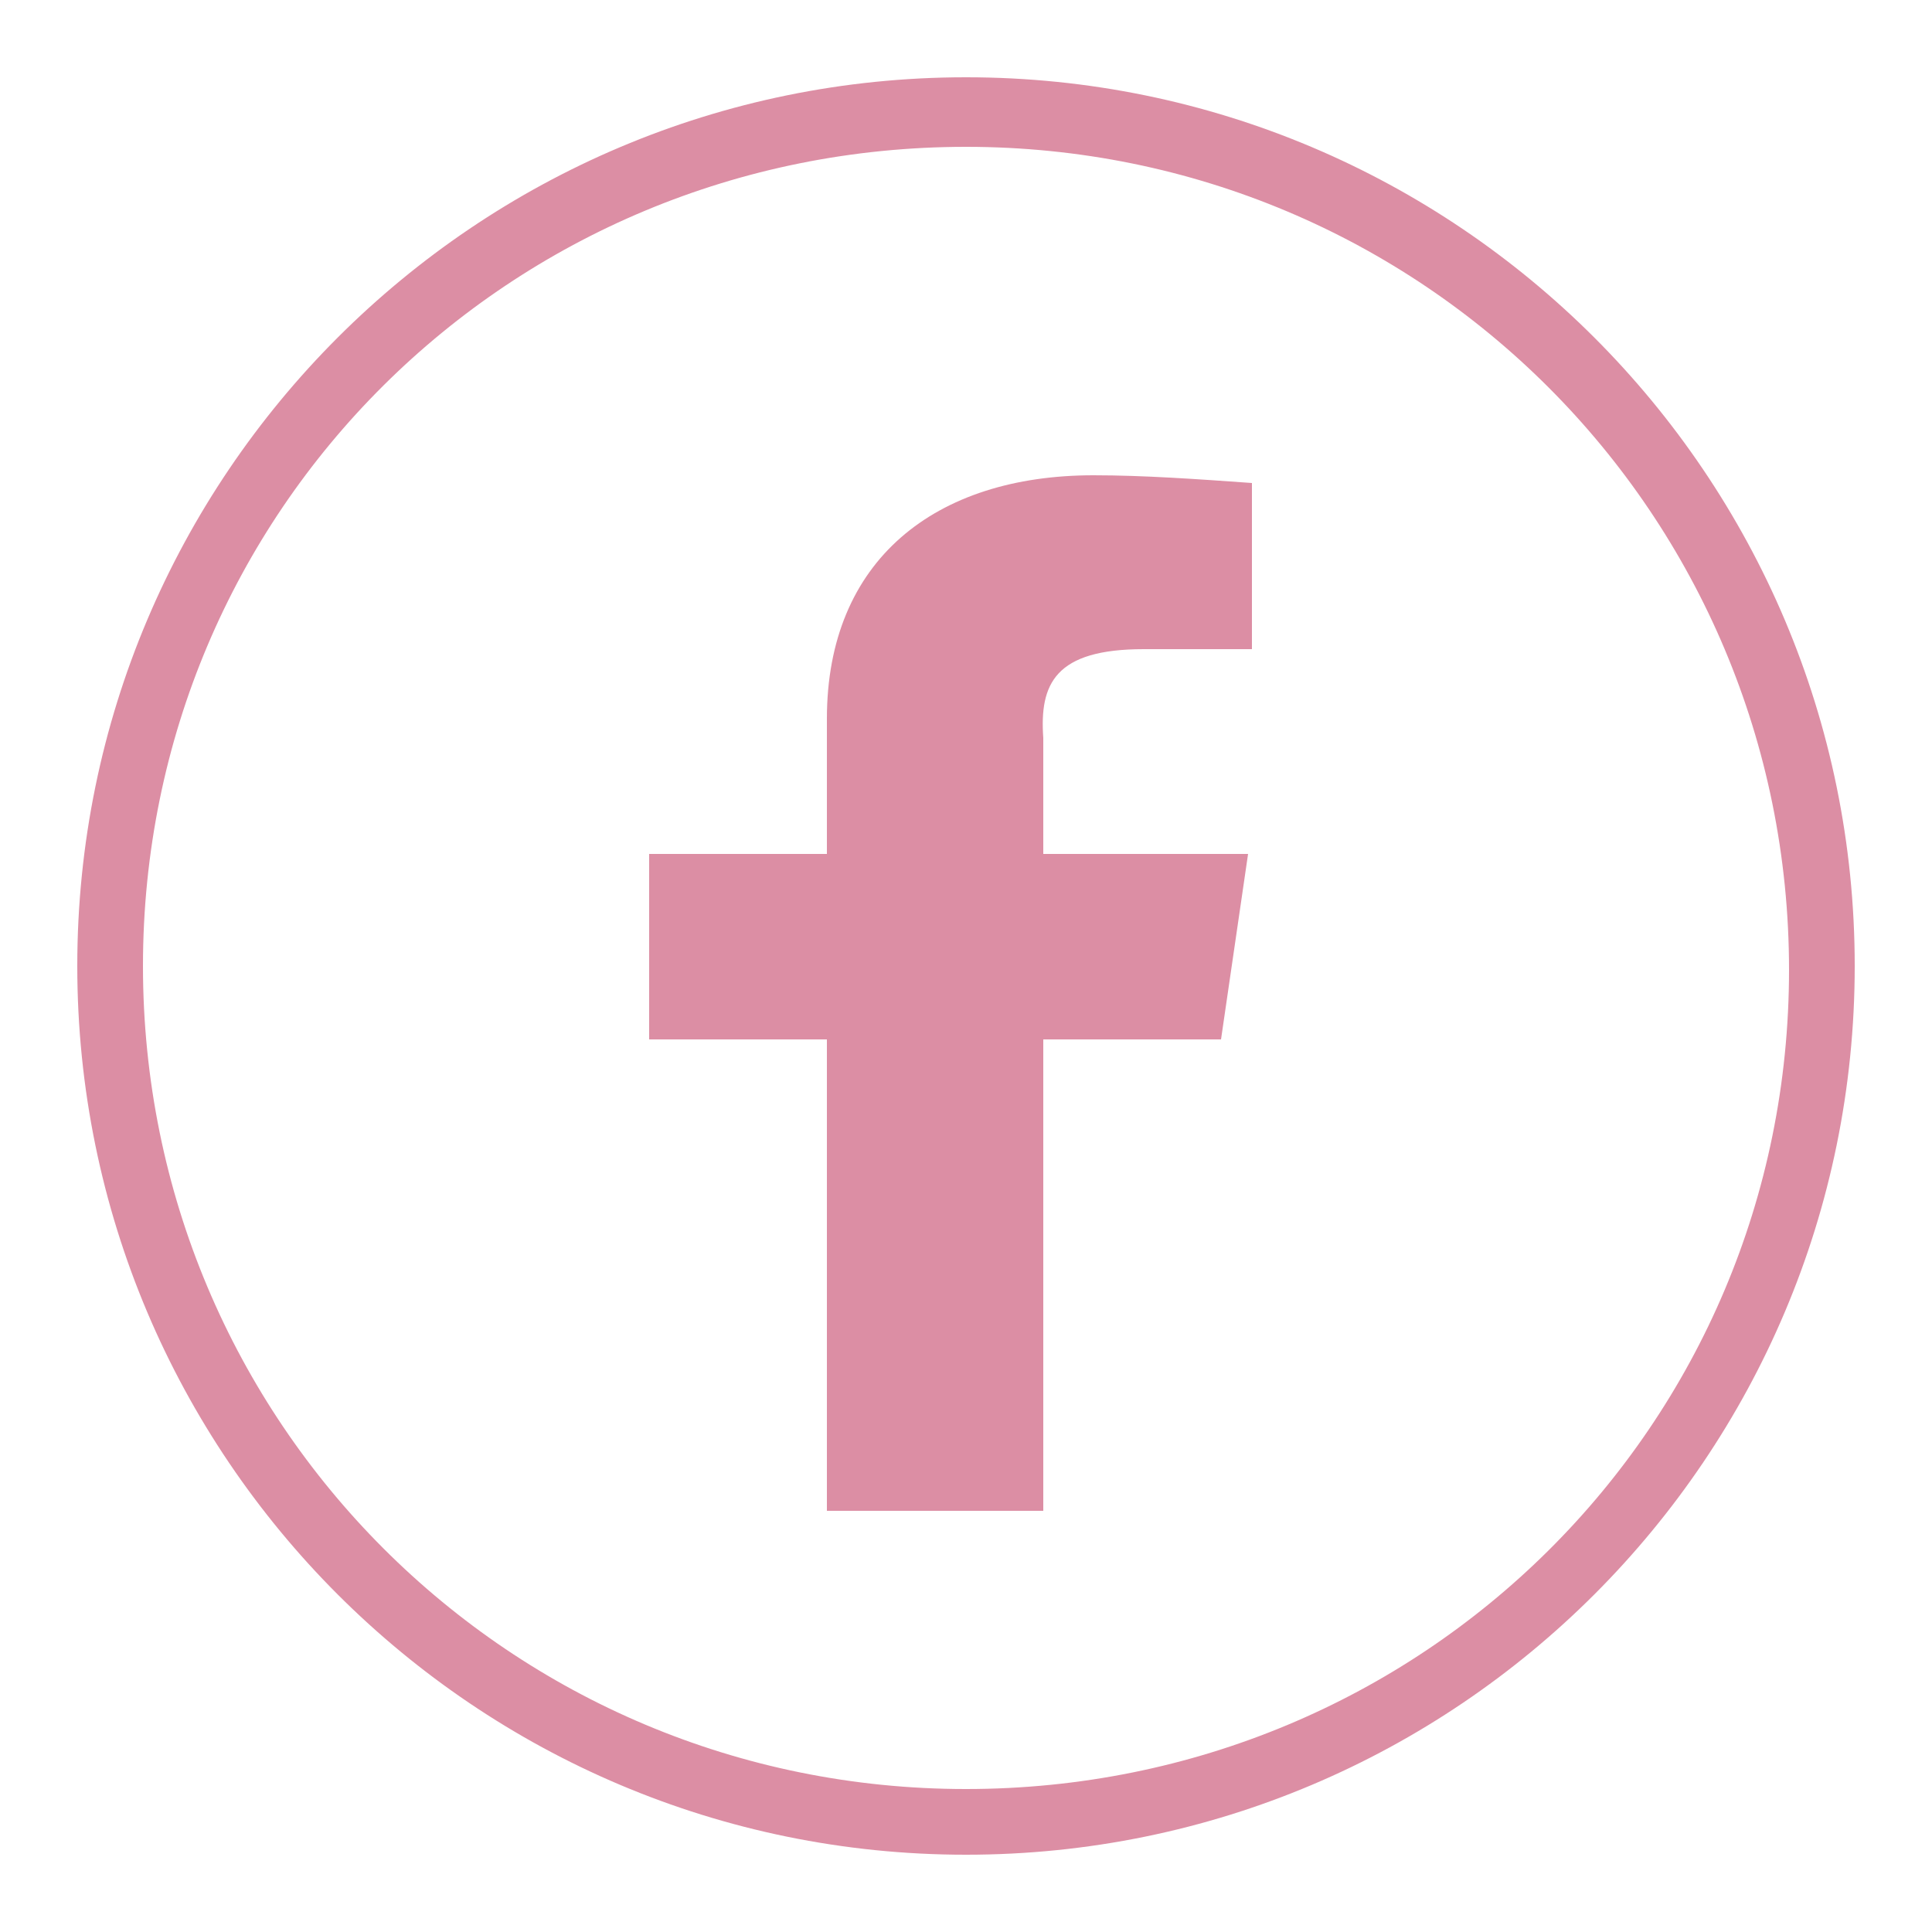 <?xml version="1.0" encoding="utf-8"?>
<!-- Generator: Adobe Illustrator 26.5.0, SVG Export Plug-In . SVG Version: 6.00 Build 0)  -->
<svg version="1.1" id="Layer_1" xmlns="http://www.w3.org/2000/svg" xmlns:xlink="http://www.w3.org/1999/xlink" x="0px" y="0px"
	 viewBox="0 0 50 50" style="enable-background:new 0 0 50 50;" xml:space="preserve">
<style type="text/css">
	.st0{fill:#DC8EA4;}
</style>
<g>
	<path class="st0" d="M25,2C12.3,2,2,12.3,2,25s10.3,23,23,23s23-10.3,23-23S37.7,2,25,2z M25,46.3C13.2,46.3,3.7,36.8,3.7,25
		S13.2,3.8,25,3.8s21.3,9.5,21.3,21.3S36.8,46.3,25,46.3z"/>
</g>
<path class="st0" d="M29.6,16.8h2.8v-4.3c-1.4-0.1-2.8-0.2-4.1-0.2c-4.1,0-6.9,2.2-6.9,6.3v3.5h-4.6v4.8h4.6v12.2h5.6V26.9h4.6
	l0.7-4.8h-5.3v-3C26.9,17.7,27.3,16.8,29.6,16.8z"/>
</svg>
